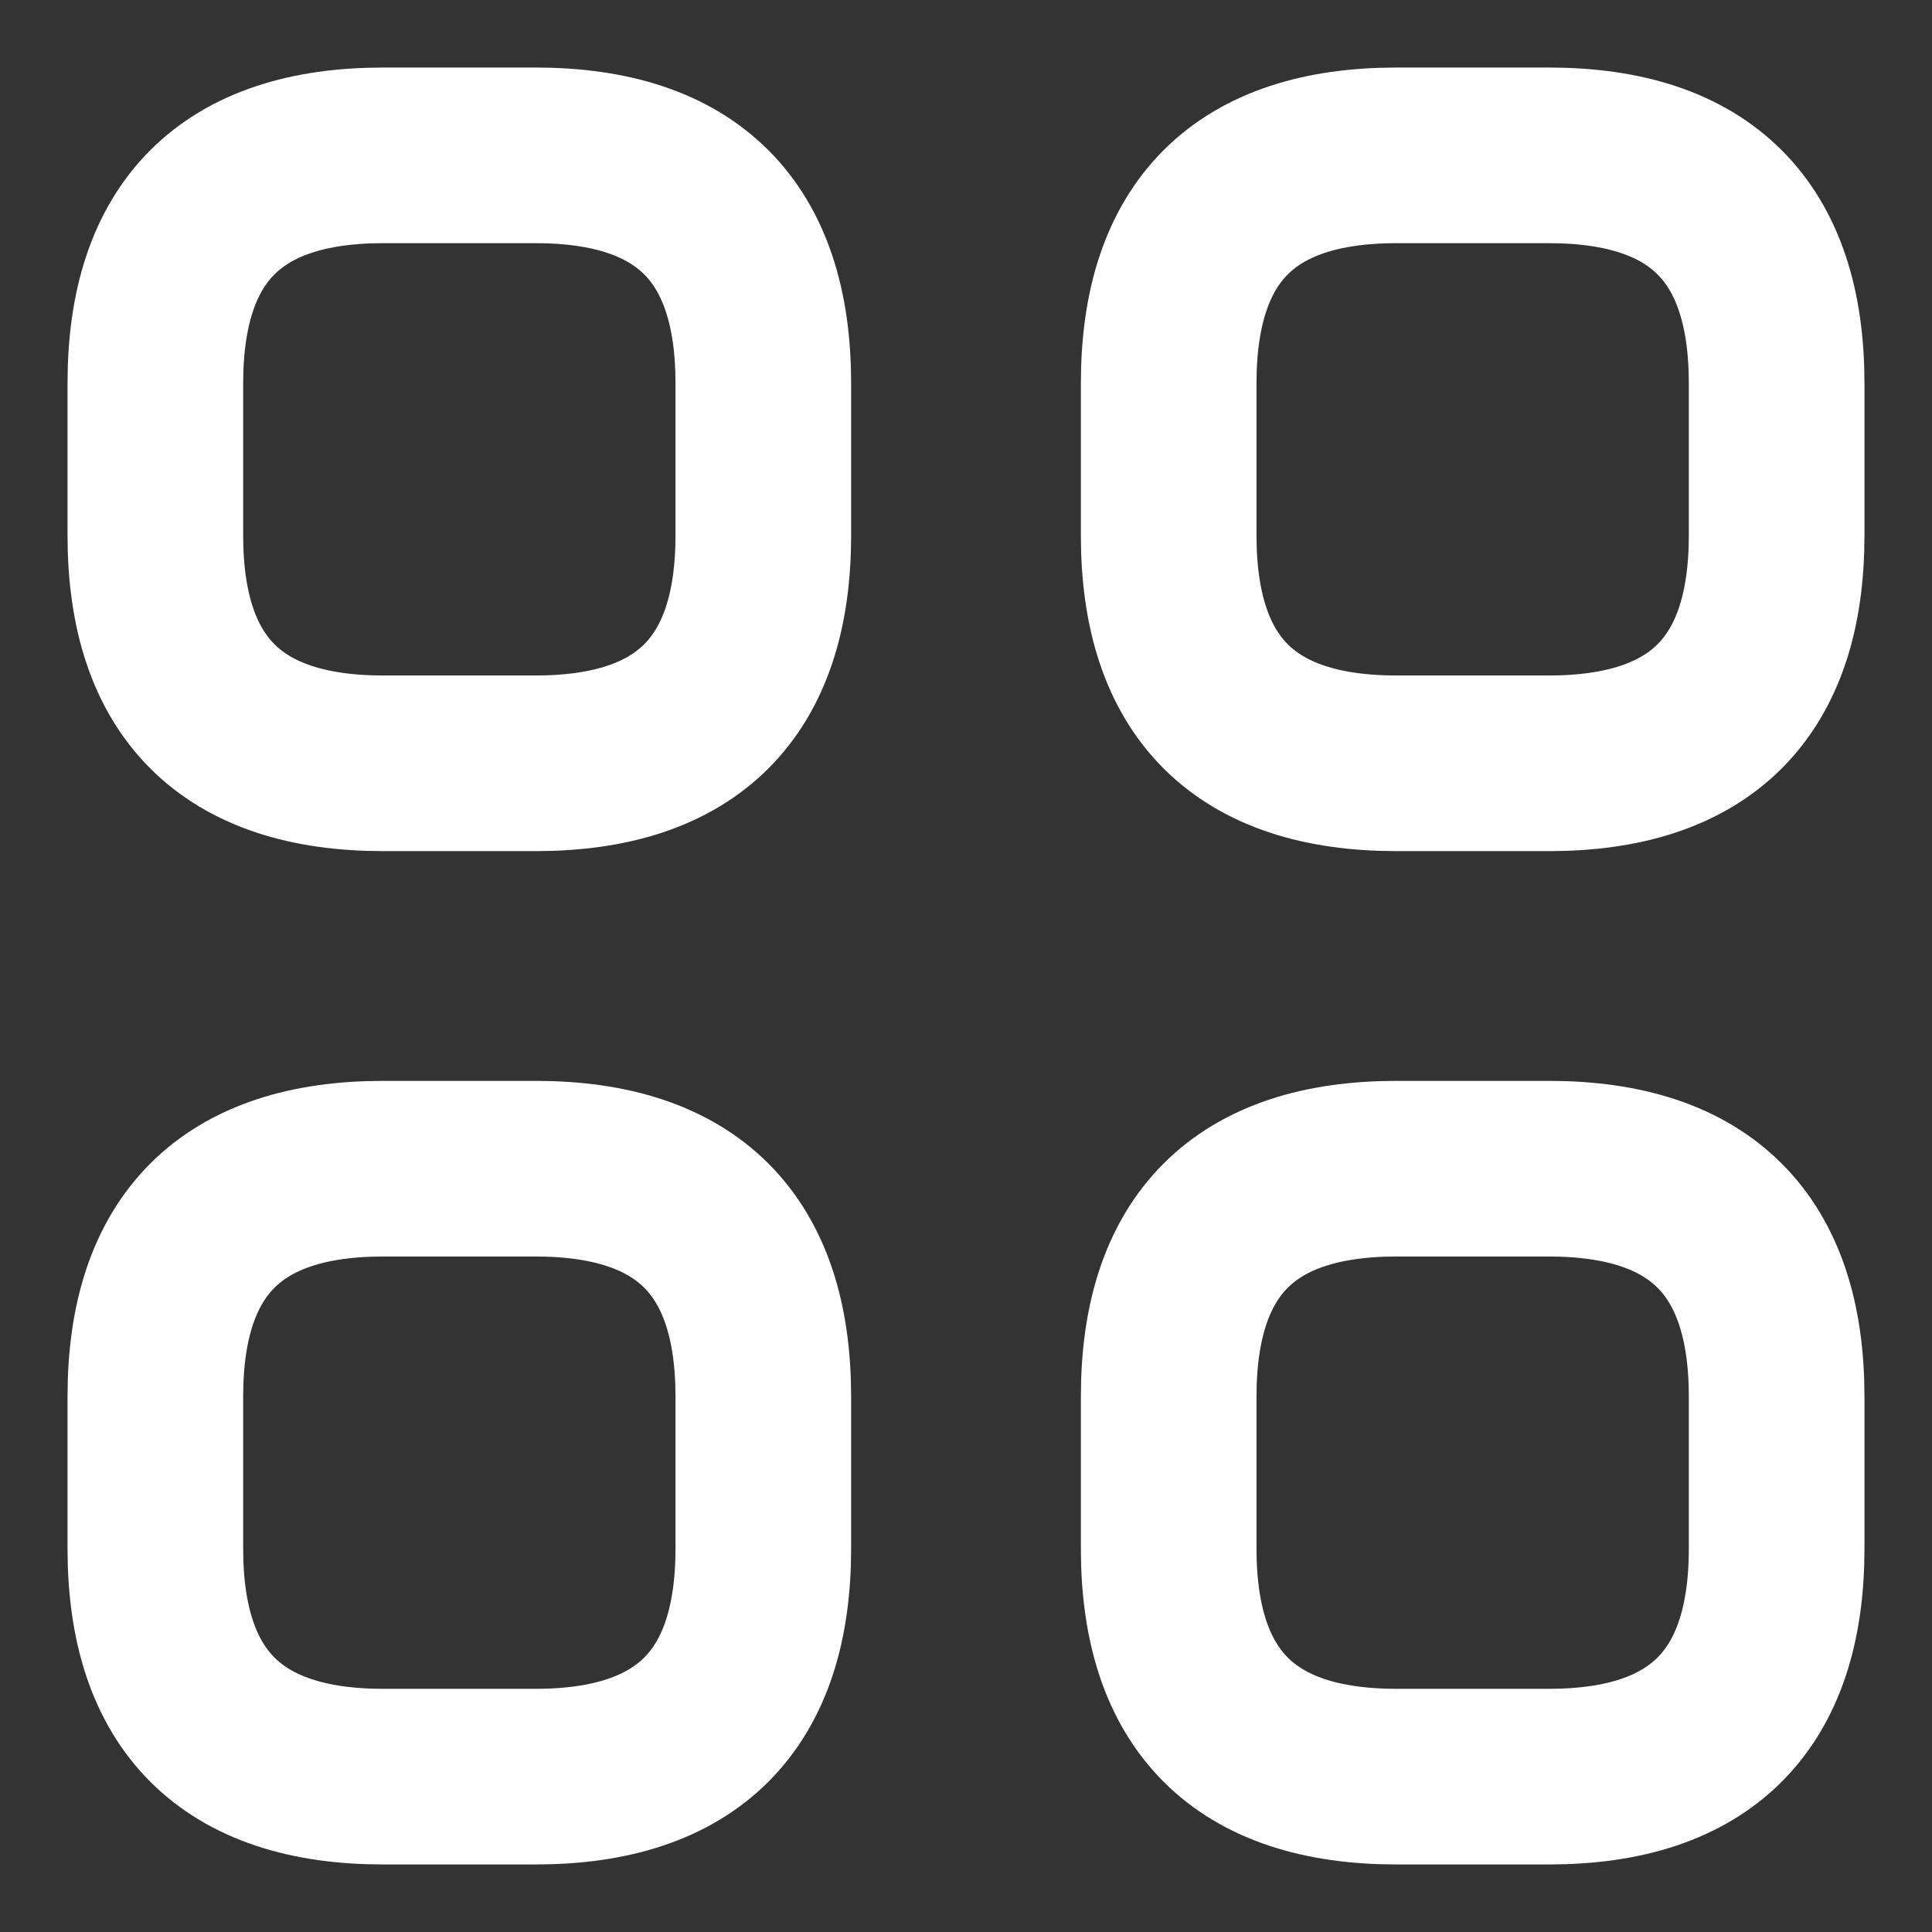 <svg width="22" height="22" viewBox="0 0 22 22" fill="none" xmlns="http://www.w3.org/2000/svg">
<rect x="0" y="0" width="22" height="22" fill="#333333" stroke="none"/>
<path d="M4.365 8.692H6.096C7.827 8.692 8.692 7.827 8.692 6.096V4.365C8.692 2.634 7.827 1.769 6.096 1.769H4.365C2.635 1.769 1.769 2.634 1.769 4.365V6.096C1.769 7.827 2.635 8.692 4.365 8.692Z" stroke="white" stroke-width="2" stroke-miterlimit="10" stroke-linecap="round" stroke-linejoin="round"/>
<path d="M15.904 8.692H17.635C19.365 8.692 20.231 7.827 20.231 6.096V4.365C20.231 2.634 19.365 1.769 17.635 1.769H15.904C14.173 1.769 13.308 2.634 13.308 4.365V6.096C13.308 7.827 14.173 8.692 15.904 8.692Z" stroke="white" stroke-width="2" stroke-miterlimit="10" stroke-linecap="round" stroke-linejoin="round"/>
<path d="M15.904 20.231H17.635C19.365 20.231 20.231 19.365 20.231 17.634V15.904C20.231 14.173 19.365 13.308 17.635 13.308H15.904C14.173 13.308 13.308 14.173 13.308 15.904V17.634C13.308 19.365 14.173 20.231 15.904 20.231Z" stroke="white" stroke-width="2" stroke-miterlimit="10" stroke-linecap="round" stroke-linejoin="round"/>
<path d="M4.365 20.231H6.096C7.827 20.231 8.692 19.365 8.692 17.634V15.904C8.692 14.173 7.827 13.308 6.096 13.308H4.365C2.635 13.308 1.769 14.173 1.769 15.904V17.634C1.769 19.365 2.635 20.231 4.365 20.231Z" stroke="white" stroke-width="2" stroke-miterlimit="10" stroke-linecap="round" stroke-linejoin="round"/>
</svg>
